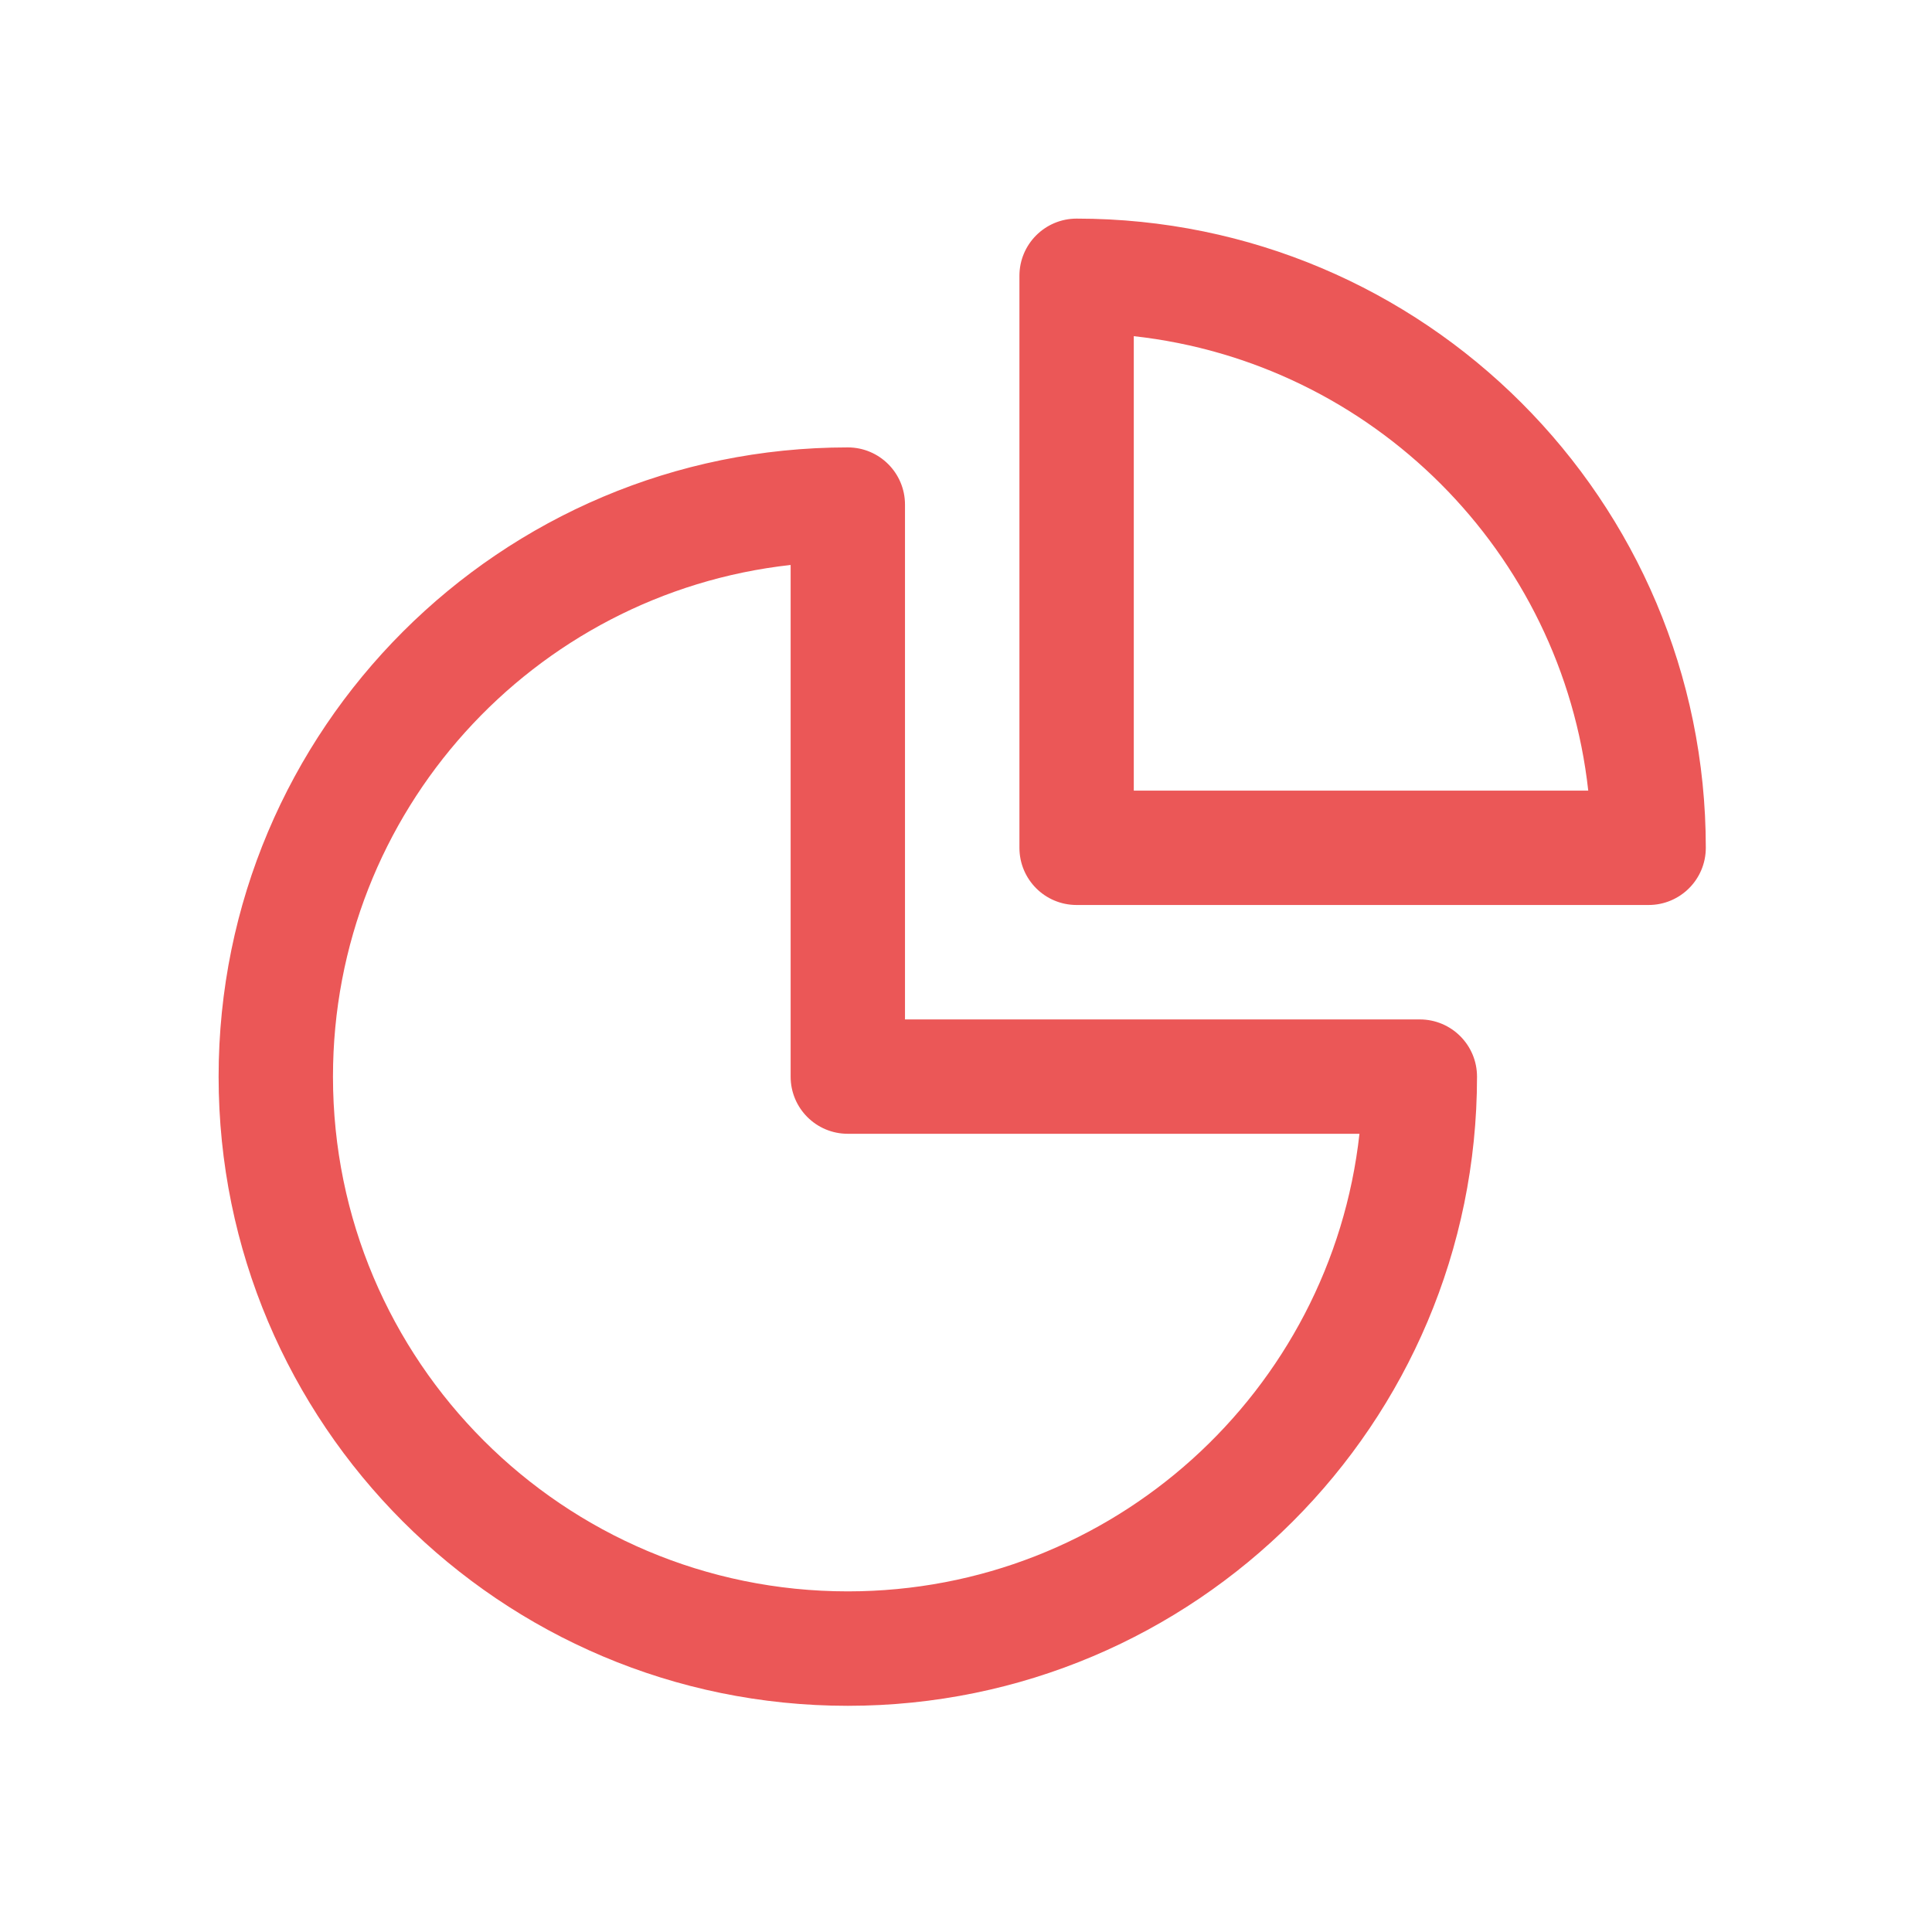 <svg width="26" height="26" viewBox="0 0 26 26" fill="none" xmlns="http://www.w3.org/2000/svg">
<path fill-rule="evenodd" clip-rule="evenodd" d="M13.719 3.712C13.719 3.287 14.063 2.942 14.489 2.942C19.165 2.942 22.956 6.733 22.956 11.409C22.956 11.835 22.611 12.179 22.186 12.179H14.489C14.063 12.179 13.719 11.835 13.719 11.409V3.712ZM15.258 4.524V10.64H21.374C21.019 7.428 18.47 4.879 15.258 4.524ZM10.64 7.603C7.176 7.986 4.481 10.922 4.481 14.489C4.481 18.315 7.583 21.416 11.409 21.416C14.975 21.416 17.912 18.722 18.295 15.258H11.409C10.984 15.258 10.64 14.914 10.64 14.489V7.603ZM2.942 14.489C2.942 9.812 6.733 6.021 11.409 6.021C11.835 6.021 12.179 6.366 12.179 6.791V13.719H19.107C19.532 13.719 19.877 14.063 19.877 14.489C19.877 19.165 16.086 22.956 11.409 22.956C6.733 22.956 2.942 19.165 2.942 14.489Z" fill="#EB5757"/>
</svg>
